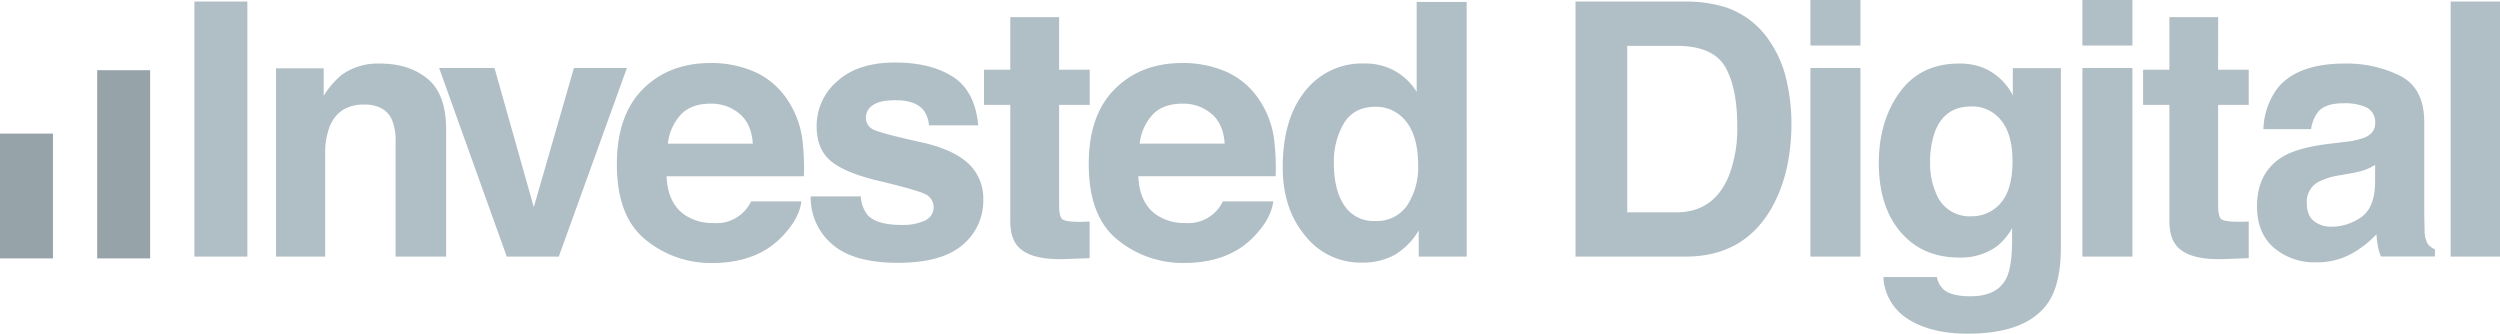 <svg xmlns="http://www.w3.org/2000/svg" viewBox="0 0 629.38 84.03"><defs><style>.cls-1{fill:#b0bec5}.cls-2{fill:#96a3a8}</style></defs><title>idg-logo</title><g id="Layer_2" data-name="Layer 2"><g id="Layer_1-2" data-name="Layer 1"><path class="cls-1" d="M48.94.39h13.33V64.6H48.94zm58.71 19.45Q103 16 95.65 16A15.64 15.64 0 0 0 86 18.86a21.14 21.14 0 0 0-4.51 5.27v-6.92h-12V64.6h12.37V38.9a18.49 18.49 0 0 1 1.21-7.23q2.33-5.36 8.6-5.36 5.1 0 6.92 3.66a13.26 13.26 0 0 1 1 5.75V64.6h12.72v-32q0-8.9-4.66-12.76zm36.84-2.72l-10.11 35.03-9.89-35.03h-13.94l17.03 47.48h13.09l17.15-47.48h-13.33zm53.73 7.98a19.32 19.32 0 0 0-8.21-7 27 27 0 0 0-11.17-2.23q-10.44 0-17 6.58t-6.54 18.92q0 13.17 7.25 19a25.87 25.87 0 0 0 16.73 5.84q11.48 0 17.86-6.92 4.1-4.36 4.6-8.58h-12.65a9.64 9.64 0 0 1-9.45 5.45 12.6 12.6 0 0 1-6.84-1.79q-4.68-2.88-5-10h34.58a60.77 60.77 0 0 0-.41-9.43 23.32 23.32 0 0 0-3.75-9.84zm-30.09 11.06a12.9 12.9 0 0 1 3.31-7.35q2.63-2.71 7.41-2.71a10.89 10.89 0 0 1 7.36 2.56q3 2.56 3.31 7.5zm64.62-.16q-11.13-2.44-13-3.44a3.24 3.24 0 0 1-1.75-3.07 3.63 3.63 0 0 1 1.73-3q1.72-1.27 5.79-1.26 4.94 0 7 2.53a7.36 7.36 0 0 1 1.35 3.79h12.41q-.83-8.71-6.44-12.26t-14.52-3.55q-9.38 0-14.56 4.73a14.8 14.8 0 0 0-5.17 11.3q0 5.58 3.31 8.54t11.4 5q11.24 2.66 13 3.75a3.65 3.65 0 0 1-.42 6.45 13.14 13.14 0 0 1-5.88 1.12q-6.26 0-8.58-2.49a8.28 8.28 0 0 1-1.71-4.7H204.1a15.36 15.36 0 0 0 5.35 12q5.35 4.73 16.57 4.72 11 0 16.26-4.46a14.42 14.42 0 0 0 5.26-11.52 12 12 0 0 0-3.66-8.93q-3.71-3.48-11.13-5.25zm39.15 19.85q-3.79 0-4.53-.72t-.74-3.64V26.4h7.71v-8.84h-7.71V4.31h-12.29v13.25h-6.62v8.84h6.62v29.23q0 4.44 2.09 6.58 3.22 3.35 12 3l5.88-.22v-9.23l-1.24.07z"/><path class="cls-1" d="M317 25.1a19.32 19.32 0 0 0-8.21-7 27 27 0 0 0-11.17-2.23q-10.44 0-17 6.58t-6.52 18.91q0 13.17 7.25 19a25.87 25.87 0 0 0 16.73 5.84q11.48 0 17.86-6.92 4.1-4.36 4.6-8.58h-12.68a9.64 9.64 0 0 1-9.45 5.45 12.6 12.6 0 0 1-6.84-1.79q-4.68-2.88-5-10h34.58a60.68 60.68 0 0 0-.41-9.43A23.34 23.34 0 0 0 317 25.1zm-30.09 11.06a12.89 12.89 0 0 1 3.31-7.35q2.63-2.71 7.41-2.71a10.89 10.89 0 0 1 7.37 2.55q3 2.56 3.31 7.5zm69.74-13.03a15.09 15.09 0 0 0-5.45-5.25 15.32 15.32 0 0 0-7.67-1.9 18.22 18.22 0 0 0-15 7q-5.6 7-5.6 19.13 0 10.54 5.69 17.27a17.65 17.65 0 0 0 14 6.73 17 17 0 0 0 8.45-1.92 17.51 17.51 0 0 0 6.1-6.19v6.6h12.07V.48h-12.59zm-2.39 28.58a9.18 9.18 0 0 1-8 3.92 8.77 8.77 0 0 1-7.86-3.94q-2.59-3.94-2.59-10.52A19 19 0 0 1 338.34 31q2.55-4.12 8-4.12a9.47 9.47 0 0 1 6.28 2.27q4.4 3.75 4.4 12.46a17.33 17.33 0 0 1-2.76 10.1zm90.95-41.78a21.25 21.25 0 0 0-10.94-8.15 33.85 33.85 0 0 0-9.95-1.39h-27.68V64.6h27.68q14.56 0 21.54-12Q451 43.74 451 30.93a49.61 49.61 0 0 0-1.22-10.63 28.53 28.53 0 0 0-4.57-10.37zm-9.89 34.15q-3.75 9.37-13.26 9.37h-12.4V11.54h12.39q9.16 0 12.24 5.25t3.07 15.05a33 33 0 0 1-2.04 12.24zm20.46-26.96h12.59V64.6h-12.59zm0-17.12h12.59v11.46h-12.59zm50.95 24a14.9 14.9 0 0 0-7.31-6.88A16.3 16.3 0 0 0 493.2 16q-9.66 0-14.92 7.21T473 41q0 11 5.47 17.4t14.61 6.43a15.43 15.43 0 0 0 9.64-2.83 15.27 15.27 0 0 0 3.83-4.57v3q0 6.79-1.48 9.67-2.27 4.49-9 4.49-4.75 0-6.76-1.7a5.6 5.6 0 0 1-1.7-3.14h-13.47a13.19 13.19 0 0 0 6.36 10.67Q486.25 84 495.36 84q15.07 0 20.38-8 3.09-4.66 3.09-13.85v-45h-12.1zm-3.08 27.16a9.54 9.54 0 0 1-7.33 3.29 9 9 0 0 1-9-6 18.39 18.39 0 0 1-1.41-7.45 21.79 21.79 0 0 1 1.3-8.06q2.47-6.14 9-6.14a9.28 9.28 0 0 1 7.61 3.53q2.84 3.53 2.84 10.28-.02 7.22-3.01 10.51zM524.25 0h12.59v11.46h-12.59zm0 17.12h12.59V64.6h-12.59zm34.18-12.81h-12.28v13.25h-6.62v8.84h6.62v29.23q0 4.44 2.09 6.58 3.22 3.35 12 3l5.88-.22v-9.23l-1.24.07h-1.2q-3.79 0-4.53-.72t-.74-3.64V26.4h7.71v-8.84h-7.71zm52.71 57.03a6.9 6.9 0 0 1-.74-3.34q-.09-3.22-.09-5.49V30.75q0-8.58-6.08-11.67A30.29 30.29 0 0 0 590.32 16q-12 0-17 6.27a18.19 18.19 0 0 0-3.5 10.24h12a9 9 0 0 1 1.77-4.36Q585.44 26 589.9 26a13 13 0 0 1 6 1.11 4.17 4.17 0 0 1 2.05 4q0 2.4-2.68 3.53a19.45 19.45 0 0 1-5 1.09l-4.26.52q-7.24.91-11 3-6.8 3.92-6.8 12.68 0 6.75 4.23 10.43a15.73 15.73 0 0 0 10.71 3.68 18 18 0 0 0 9.12-2.31 25.59 25.59 0 0 0 6-4.75q.13 1.62.35 2.88a13.84 13.84 0 0 0 .78 2.7H613v-1.79a4.47 4.47 0 0 1-1.86-1.43zm-13.2-15.2q-.13 6.23-3.56 8.58a13 13 0 0 1-7.5 2.35 6.8 6.8 0 0 1-4.35-1.42q-1.79-1.42-1.79-4.6a5.67 5.67 0 0 1 2.93-5.27 18.58 18.58 0 0 1 5.7-1.7l2.83-.52a20.27 20.27 0 0 0 3.33-.85 13.39 13.39 0 0 0 2.41-1.2zM616.96.39h12.42V64.6h-12.42z"/><path class="cls-2" d="M24.47 17.68H37.8v47.37H24.47zM0 33.63h13.33v31.42H0z"/></g></g></svg>